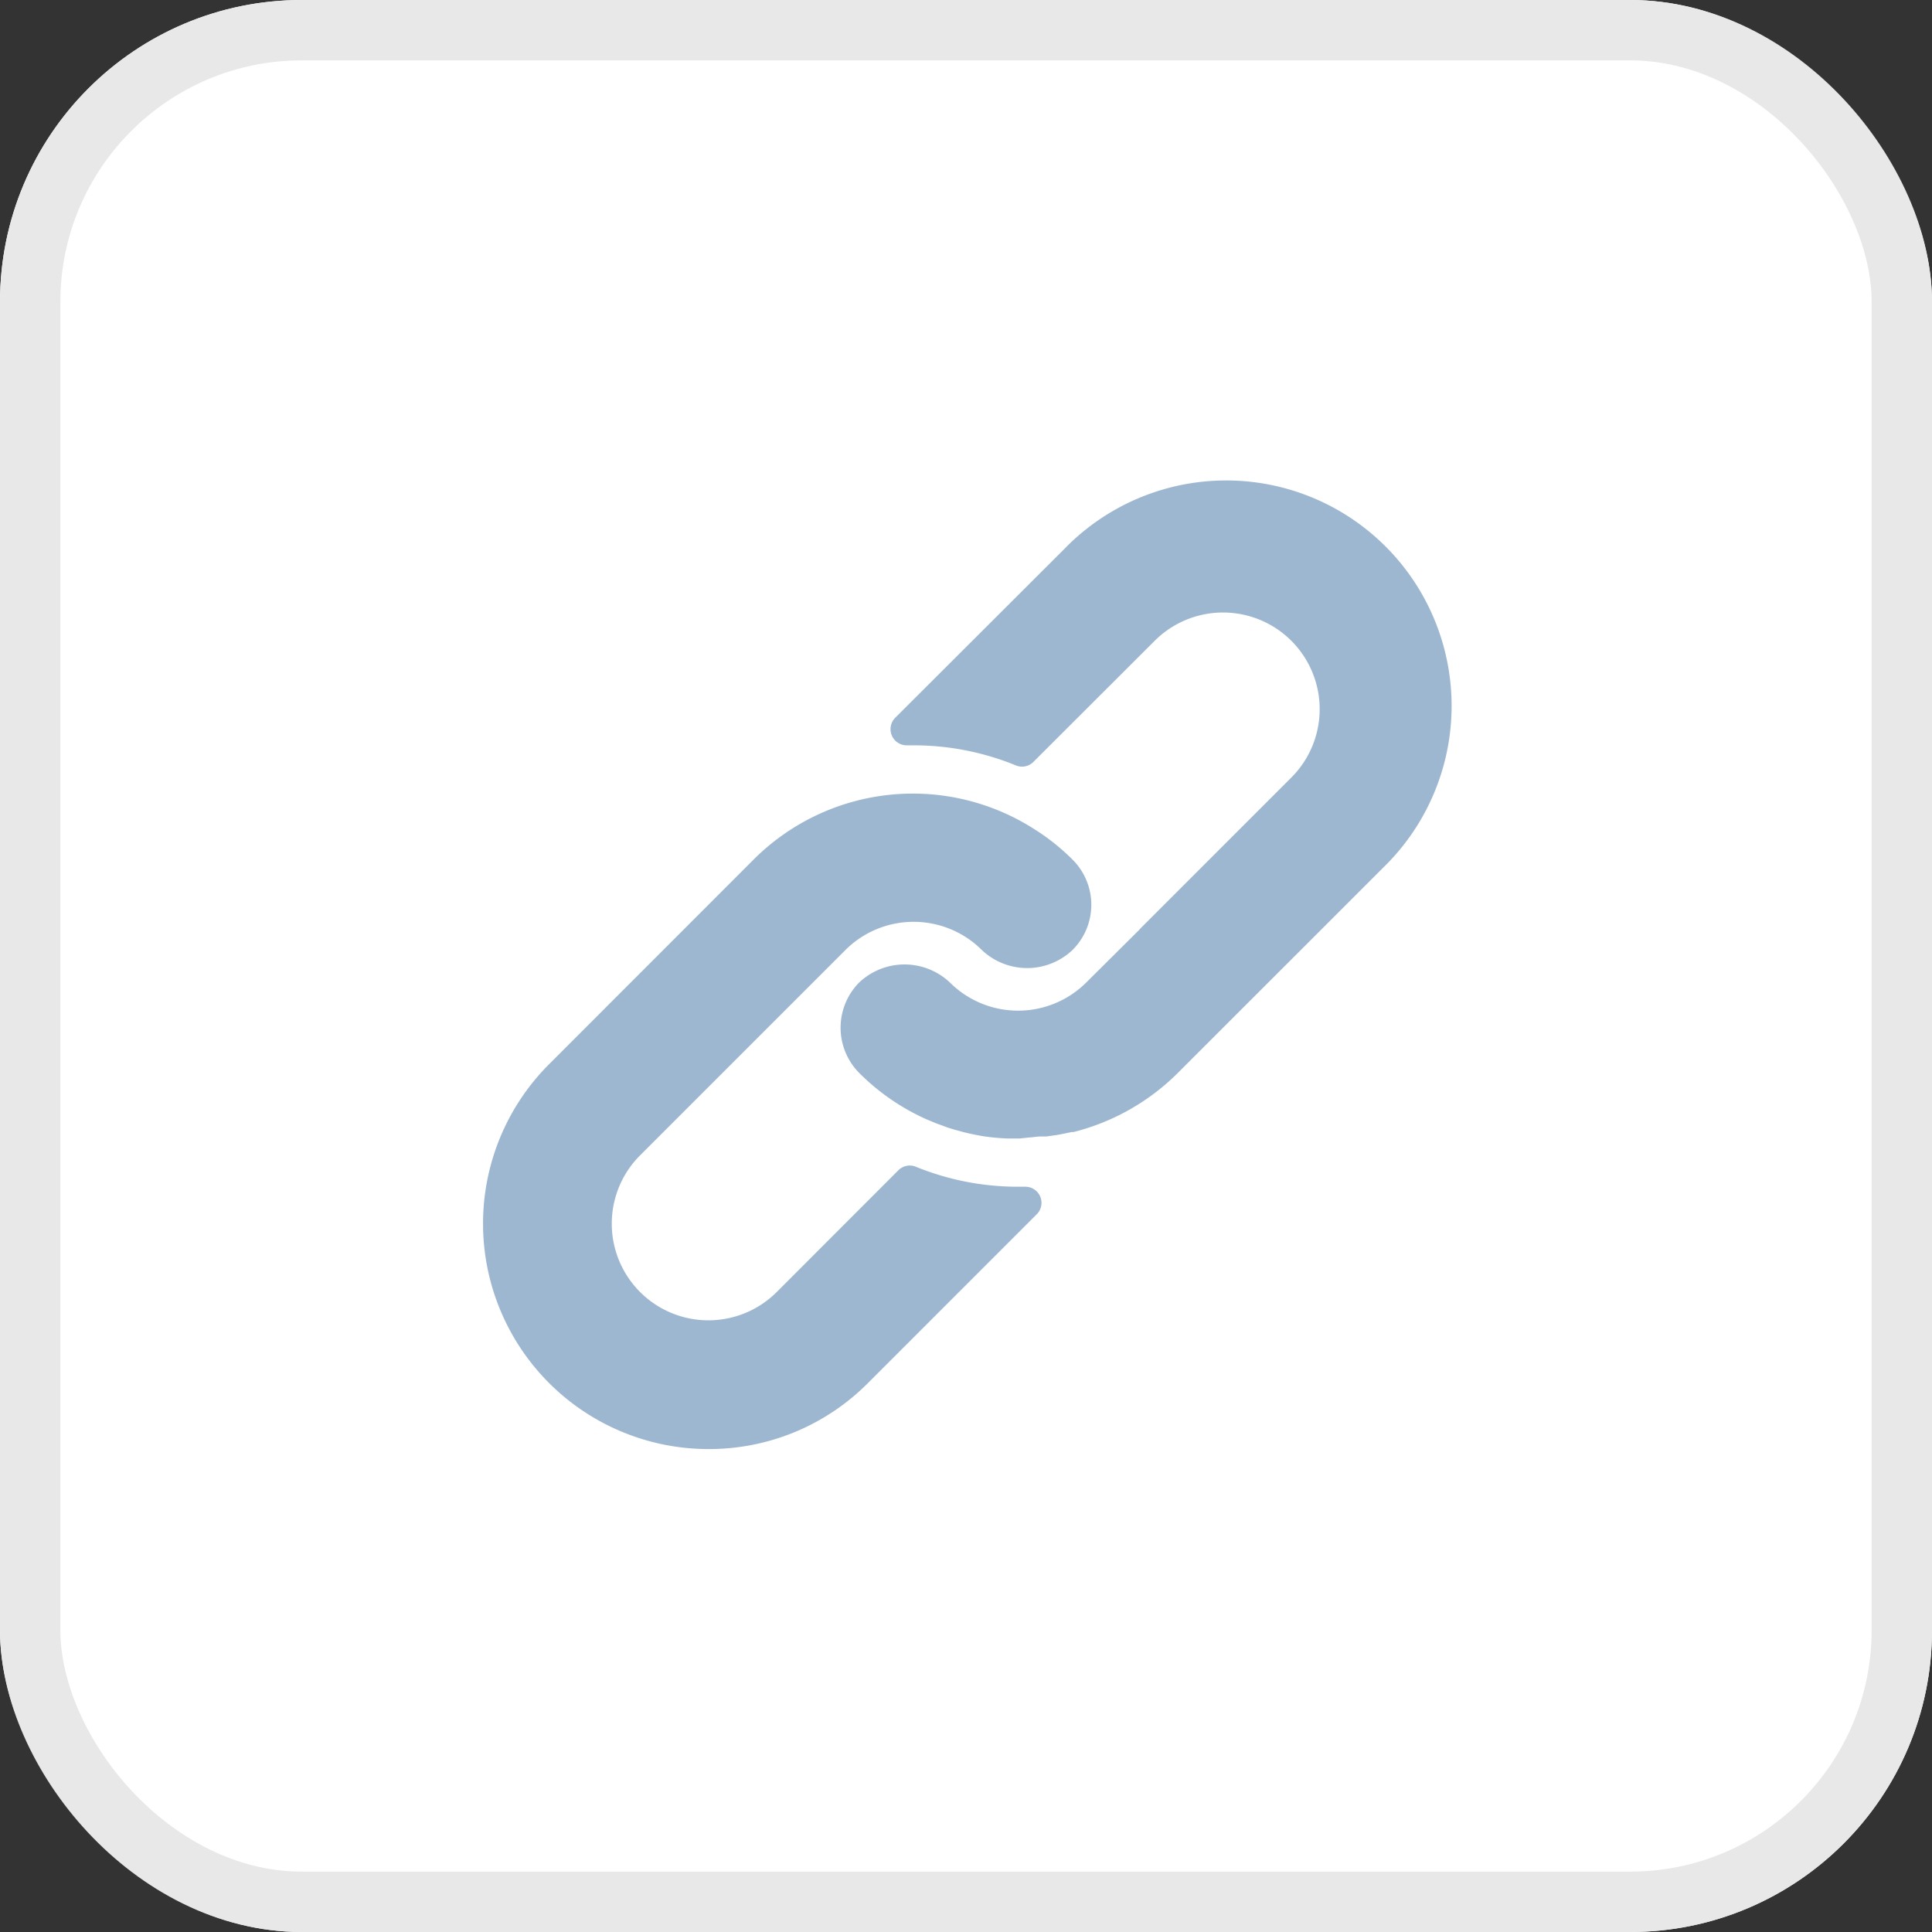 <svg xmlns="http://www.w3.org/2000/svg" width="32" height="32" viewBox="0 0 32 32">
    <rect x="0" y="0" width="32" height="32" fill="#333333" stroke="none"/>
    <defs>
        <style>
            .cls-2{fill:#9eb7d1}
        </style>
    </defs>
    <g id="그룹_8079" transform="translate(-1460 -588)">
        <g id="사각형_6141" fill="#fff" stroke="#e8e8e8" transform="translate(1460 588)">
            <rect width="32" height="32" stroke="none" rx="5"/>
            <rect width="31" height="31" x=".5" y=".5" fill="none" rx="4.5"/>
        </g>
        <g id="그룹_8180" transform="translate(1219.916 348.045)">
            <path id="패스_10370" d="M251.815 263.956a3.734 3.734 0 0 1-2.64-6.371l3.392-3.394a3.731 3.731 0 0 1 4.653-.5 3.617 3.617 0 0 1 .627.5 1.056 1.056 0 0 1 0 1.5 1.092 1.092 0 0 1-1.5 0 1.6 1.6 0 0 0-2.261 0l-3.4 3.4a1.6 1.6 0 0 0 2.263 2.264l2.014-2.016a.265.265 0 0 1 .29-.059 4.48 4.48 0 0 0 1.707.331h.107a.267.267 0 0 1 .189.456l-2.8 2.8a3.709 3.709 0 0 1-2.641 1.089z" class="cls-2"/>
            <path id="패스_10371" d="M256.972 258.812h-.2a3.776 3.776 0 0 1-.4-.037c-.109-.019-.216-.04-.323-.067l-.157-.043c-.056-.016-.115-.034-.171-.056s-.114-.04-.17-.064-.112-.045-.168-.072a3.705 3.705 0 0 1-1.067-.746 1.064 1.064 0 0 1 0-1.5 1.094 1.094 0 0 1 1.5 0 1.6 1.6 0 0 0 2.261 0l.875-.87.021-.024 2.5-2.5a1.6 1.6 0 1 0-2.264-2.264l-2.008 2.005a.265.265 0 0 1-.29.059 4.467 4.467 0 0 0-1.7-.333h-.1a.268.268 0 0 1-.2-.456l2.8-2.795a3.734 3.734 0 1 1 5.28 5.28l-3.395 3.394a3.739 3.739 0 0 1-1.731.982h-.029l-.155.032-.085.016-.184.026h-.091c-.069 0-.13.014-.189.016z" class="cls-2"/>
        </g>
    </g>
</svg>
